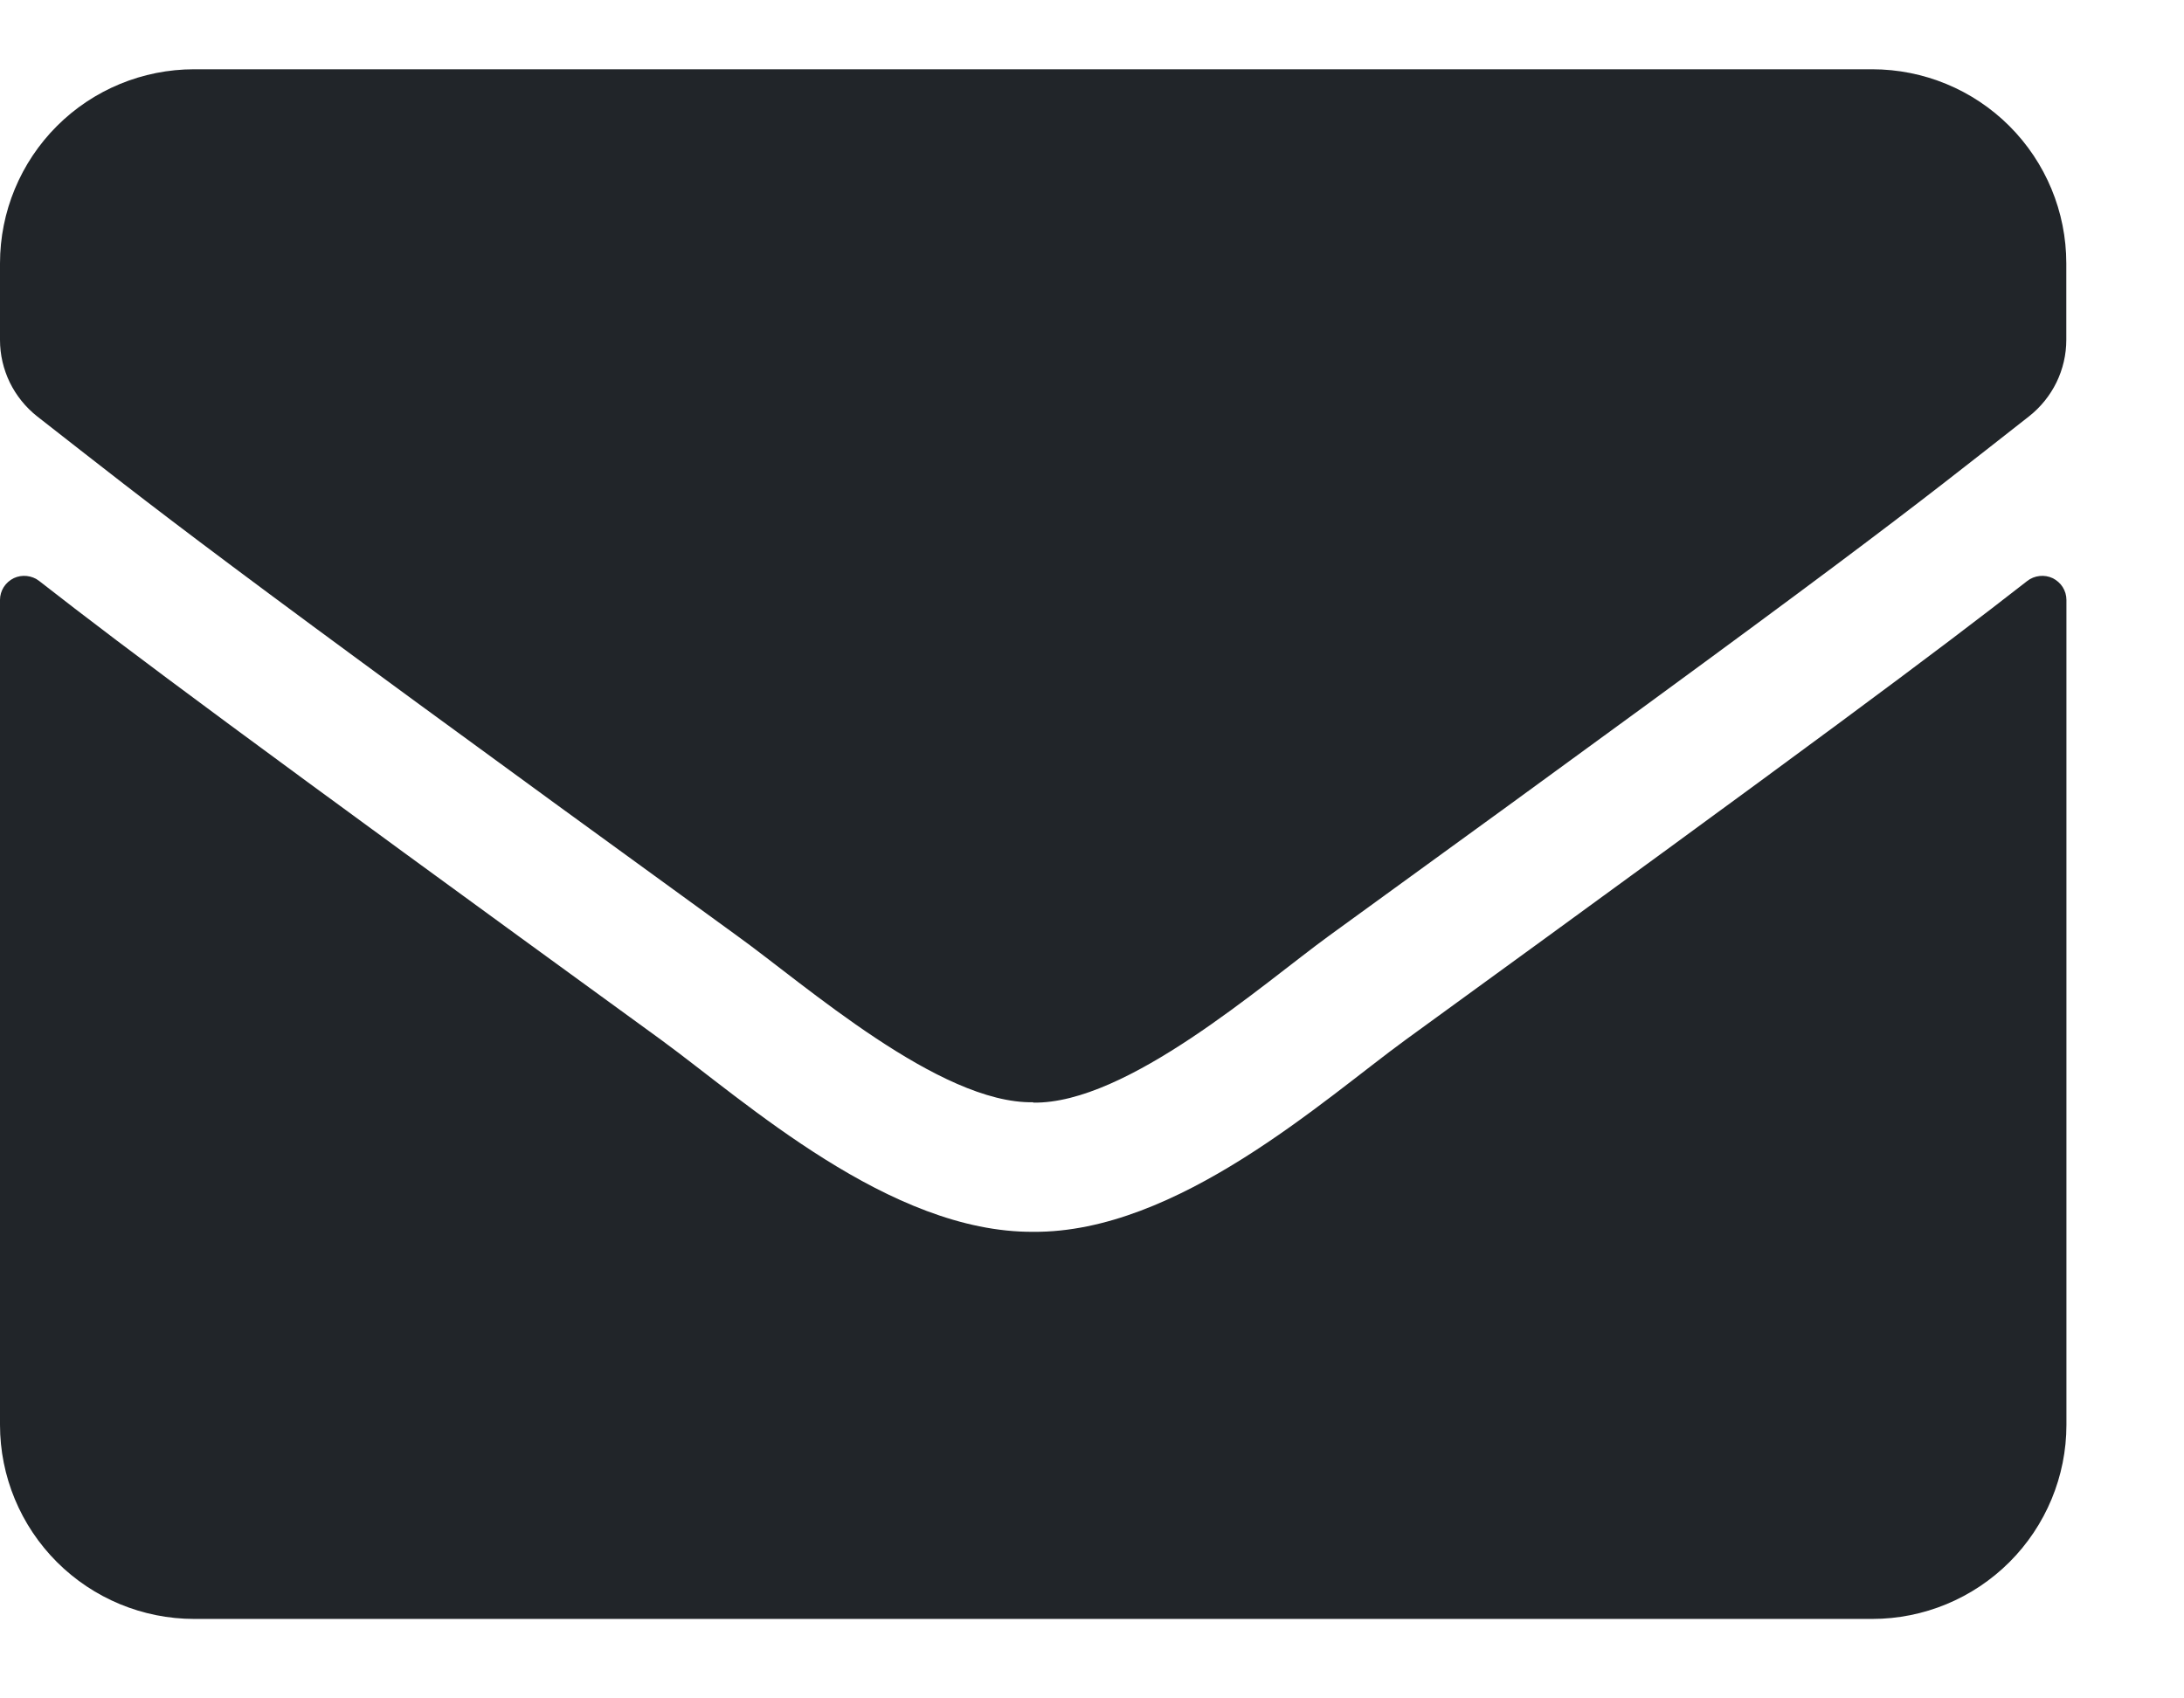 <svg width="18" height="14" viewBox="0 0 18 14" fill="none" xmlns="http://www.w3.org/2000/svg">
<path id="envelope-solid" d="M16.708 4.789C16.737 4.766 16.773 4.752 16.81 4.748C16.847 4.744 16.884 4.75 16.918 4.766C16.952 4.783 16.98 4.808 17 4.839C17.02 4.871 17.031 4.907 17.031 4.945V11.745C17.031 12.169 16.862 12.576 16.562 12.876C16.262 13.176 15.855 13.345 15.431 13.345H1.6C1.176 13.345 0.769 13.176 0.469 12.876C0.169 12.576 0 12.169 0 11.745L0 4.945C0 4.907 0.011 4.871 0.031 4.839C0.051 4.808 0.079 4.783 0.113 4.766C0.147 4.75 0.184 4.744 0.221 4.748C0.258 4.752 0.294 4.766 0.323 4.789C1.068 5.371 2.056 6.106 5.448 8.571C6.148 9.083 7.334 10.161 8.515 10.154C9.702 10.164 10.91 9.063 11.585 8.571C14.978 6.106 15.963 5.371 16.708 4.789ZM8.515 9.089C9.287 9.102 10.398 8.118 10.956 7.712C15.37 4.512 15.706 4.229 16.724 3.431C16.819 3.356 16.896 3.26 16.949 3.152C17.002 3.043 17.03 2.923 17.03 2.802V2.171C17.03 1.746 16.861 1.339 16.561 1.039C16.261 0.739 15.854 0.571 15.43 0.571H1.6C1.176 0.571 0.769 0.739 0.469 1.039C0.169 1.339 0 1.746 0 2.171L0 2.803C3.88868e-05 2.924 0.028 3.044 0.081 3.153C0.134 3.261 0.211 3.357 0.306 3.432C1.324 4.227 1.66 4.51 6.074 7.713C6.633 8.115 7.744 9.1 8.515 9.086V9.089Z" fill="#212529"/>
</svg>
